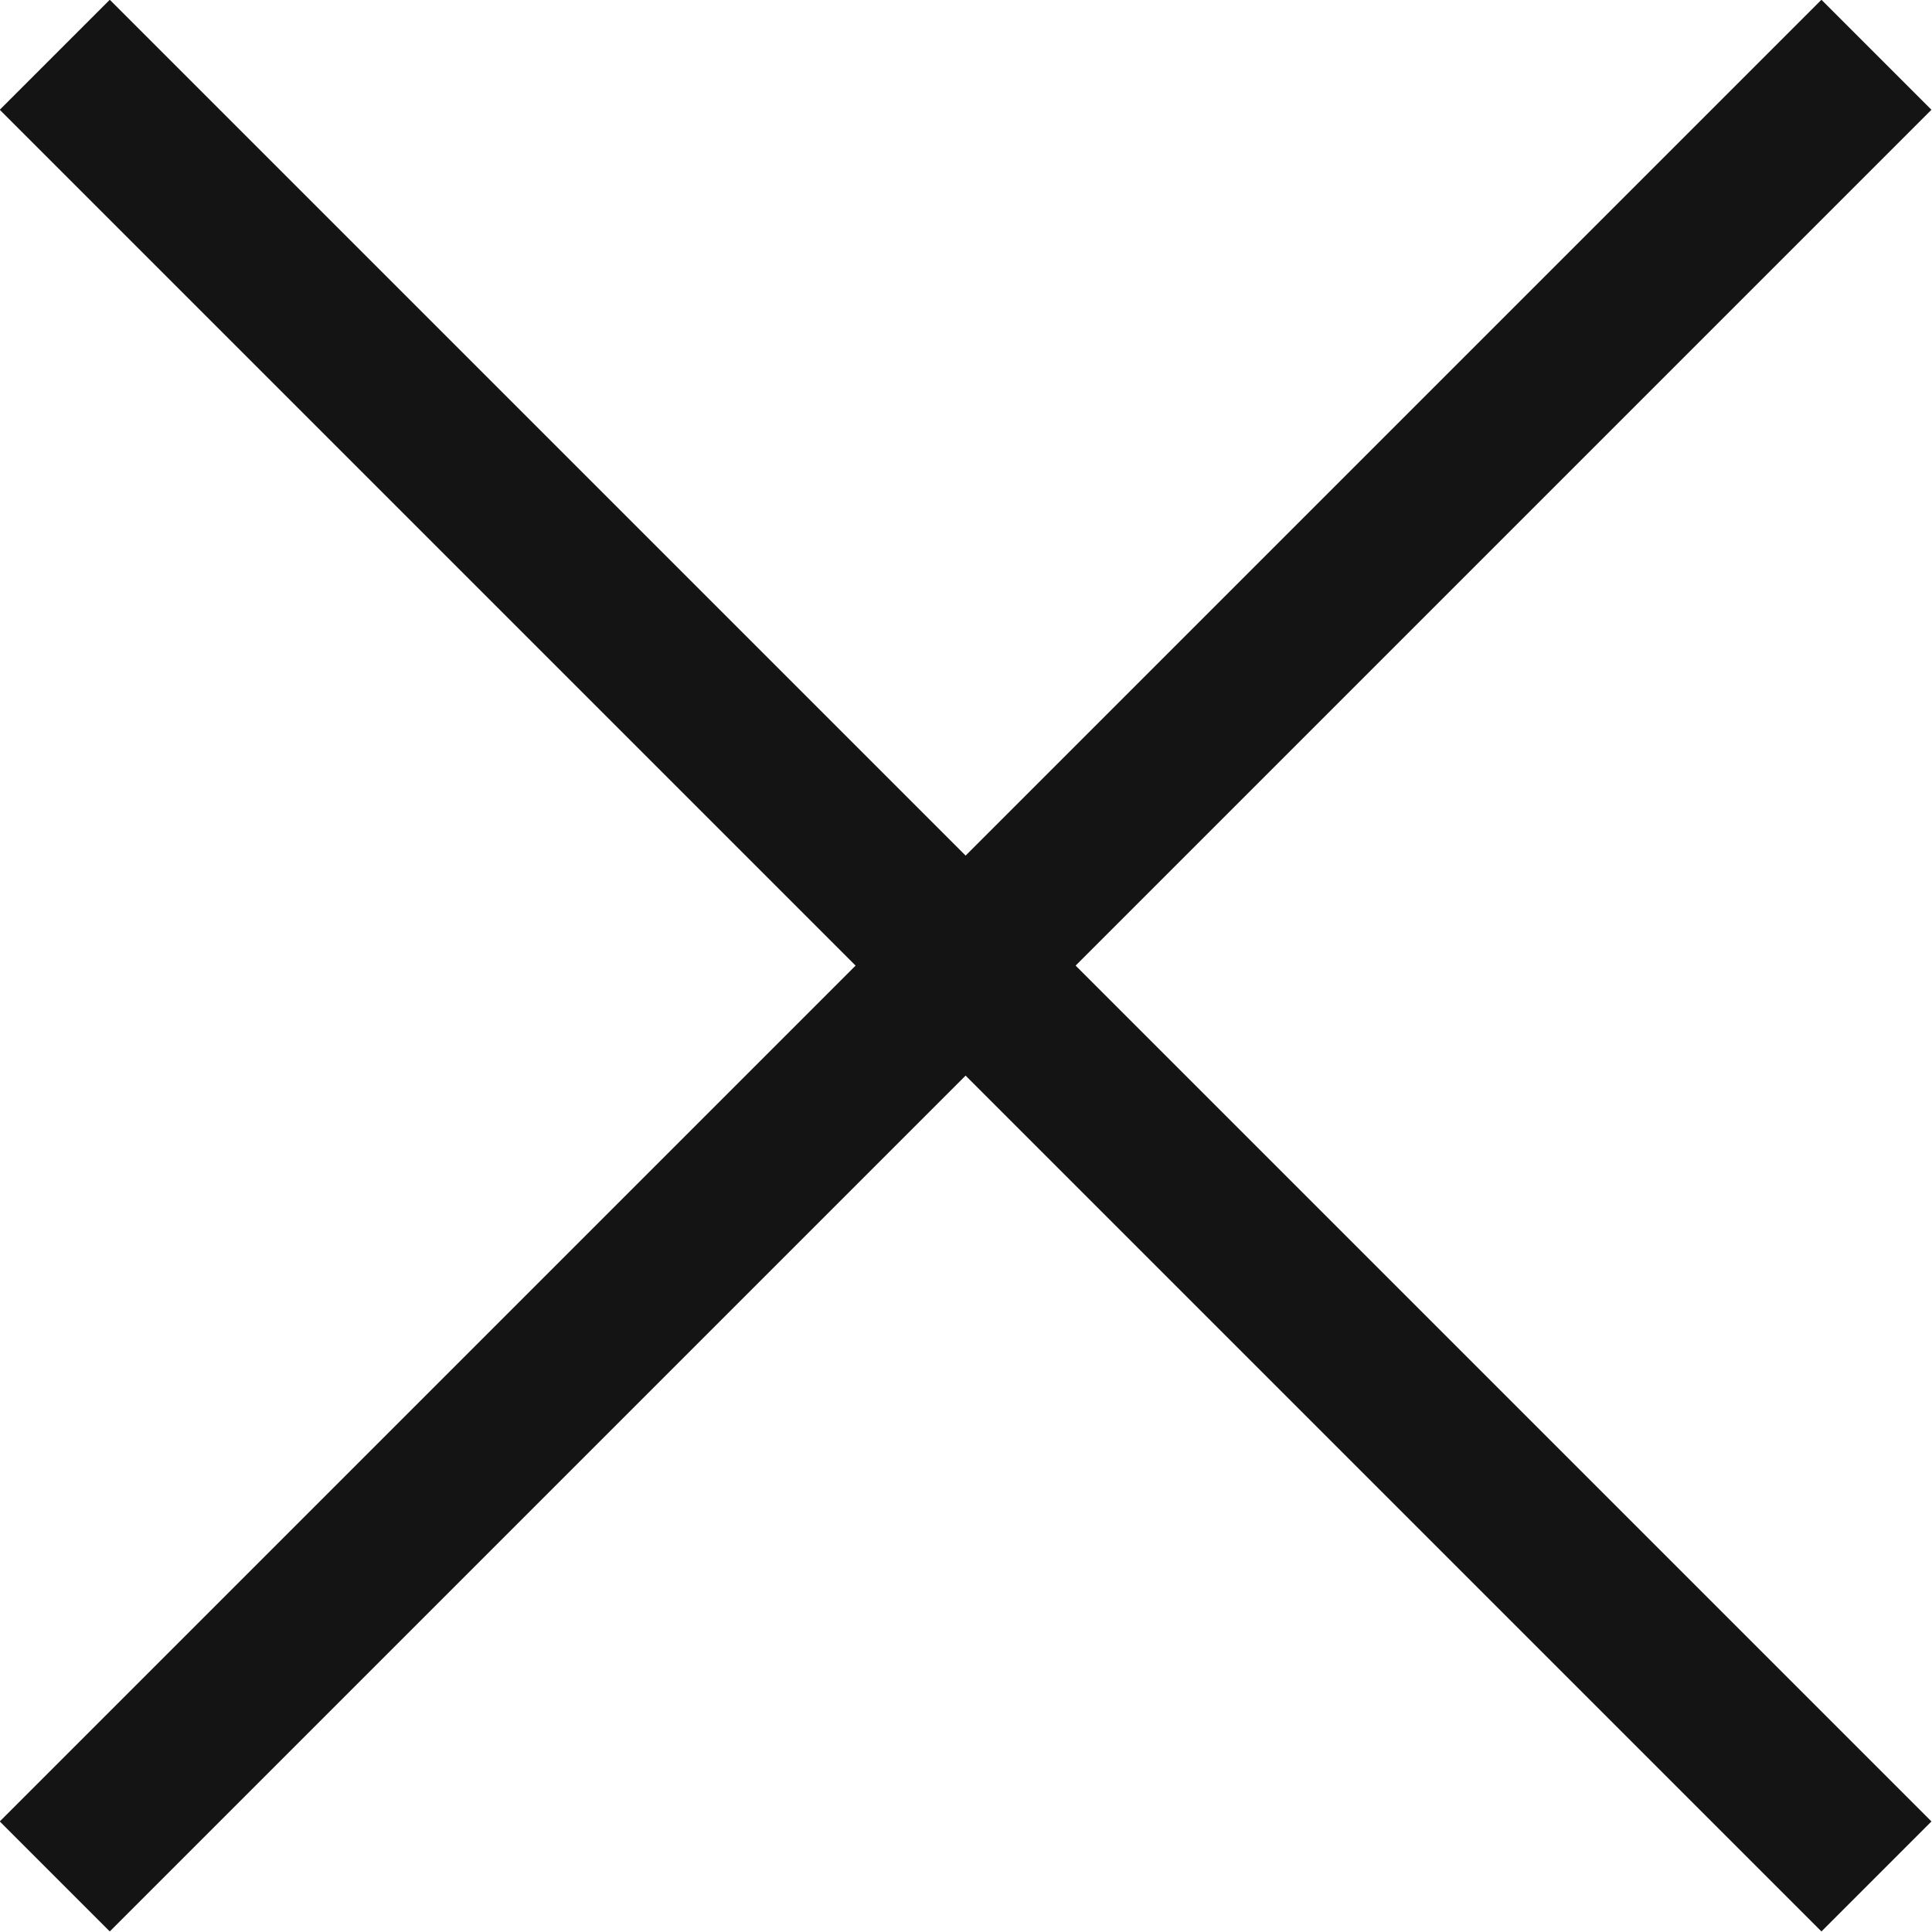 <?xml version="1.0" encoding="UTF-8"?><svg id="_イヤー_2" xmlns="http://www.w3.org/2000/svg" viewBox="0 0 24.34 24.34"><defs><style>.cls-1{fill:none;stroke:#141414;stroke-miterlimit:10;stroke-width:1.96px;}</style></defs><g id="_ベントカレンダー"><g><line class="cls-1" x1="23.64" y1="23.64" x2=".69" y2=".69"/><line class="cls-1" x1=".69" y1="23.64" x2="23.64" y2=".69"/></g></g></svg>